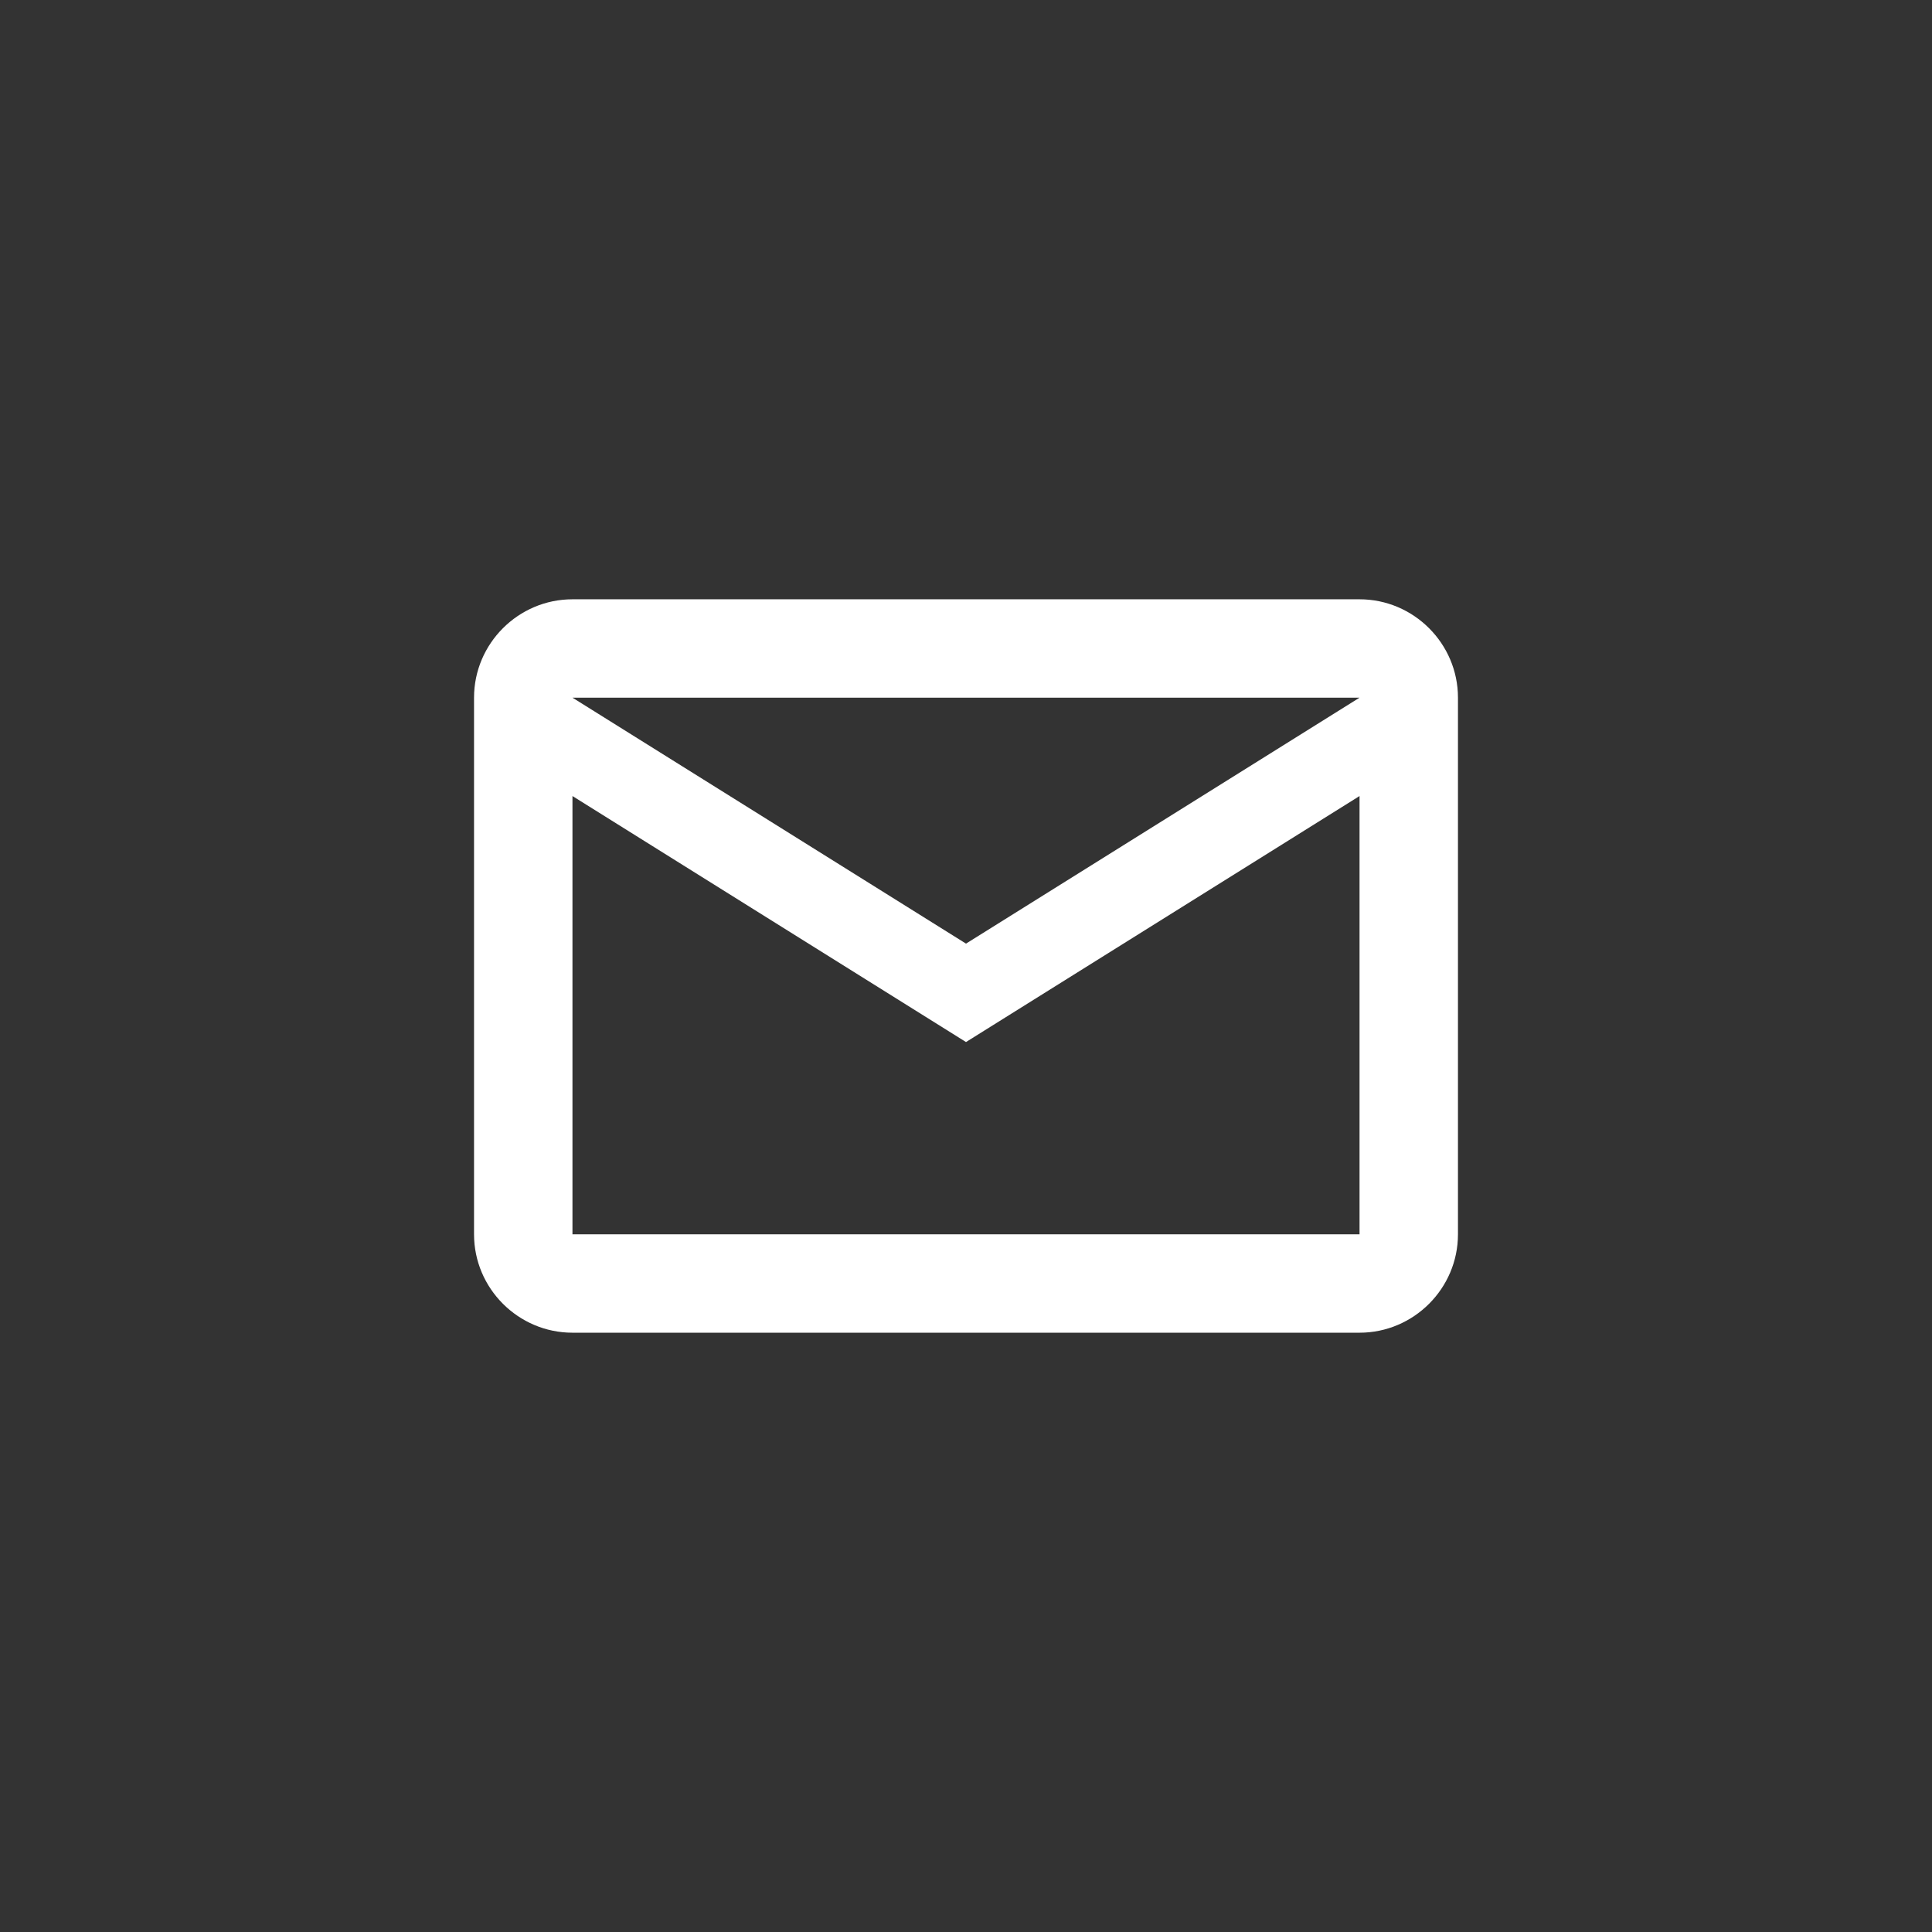 <?xml version="1.0" encoding="UTF-8"?>
<svg width="36px" height="36px" viewBox="0 0 36 36" version="1.1" xmlns="http://www.w3.org/2000/svg" xmlns:xlink="http://www.w3.org/1999/xlink">
    <rect x="0" y="0" width="36" height="36" fill="#333333" stroke="none"/>
    <!-- Generator: Sketch 52.1 (67048) - http://www.bohemiancoding.com/sketch -->
    <title> </title>
    <desc>Created with Sketch.</desc>
    <g id="Symbols" stroke="none" stroke-width="1" fill="none" fill-rule="evenodd">
        <g id="icon_us_email">
            <rect id="Rectangle" x="0" y="0" width="36" height="36"></rect>
            <g id="Group-11" transform="translate(4, 7)">
                <g id="outline-email-24px" transform="translate(3, 0.5)">
                    <polygon id="Path" points="0 0 22 0 22 22 0 22"></polygon>
                    <path d="M20.167,5.5 C20.167,4.492 19.342,3.667 18.333,3.667 L3.667,3.667 C2.658,3.667 1.833,4.492 1.833,5.5 L1.833,15.5 C1.833,16.508 2.658,17.333 3.667,17.333 L18.333,17.333 C19.342,17.333 20.167,16.508 20.167,15.5 L20.167,5.5 Z M18.333,5.5 L11,10.083 L3.667,5.5 L18.333,5.5 Z M18.333,15.5 L3.667,15.5 L3.667,7.333 L11,11.917 L18.333,7.333 L18.333,15.5 Z" id="Shape" fill="#FFFFFF" fill-rule="nonzero"></path>
                </g>
            </g>
        </g>
    </g>
</svg>